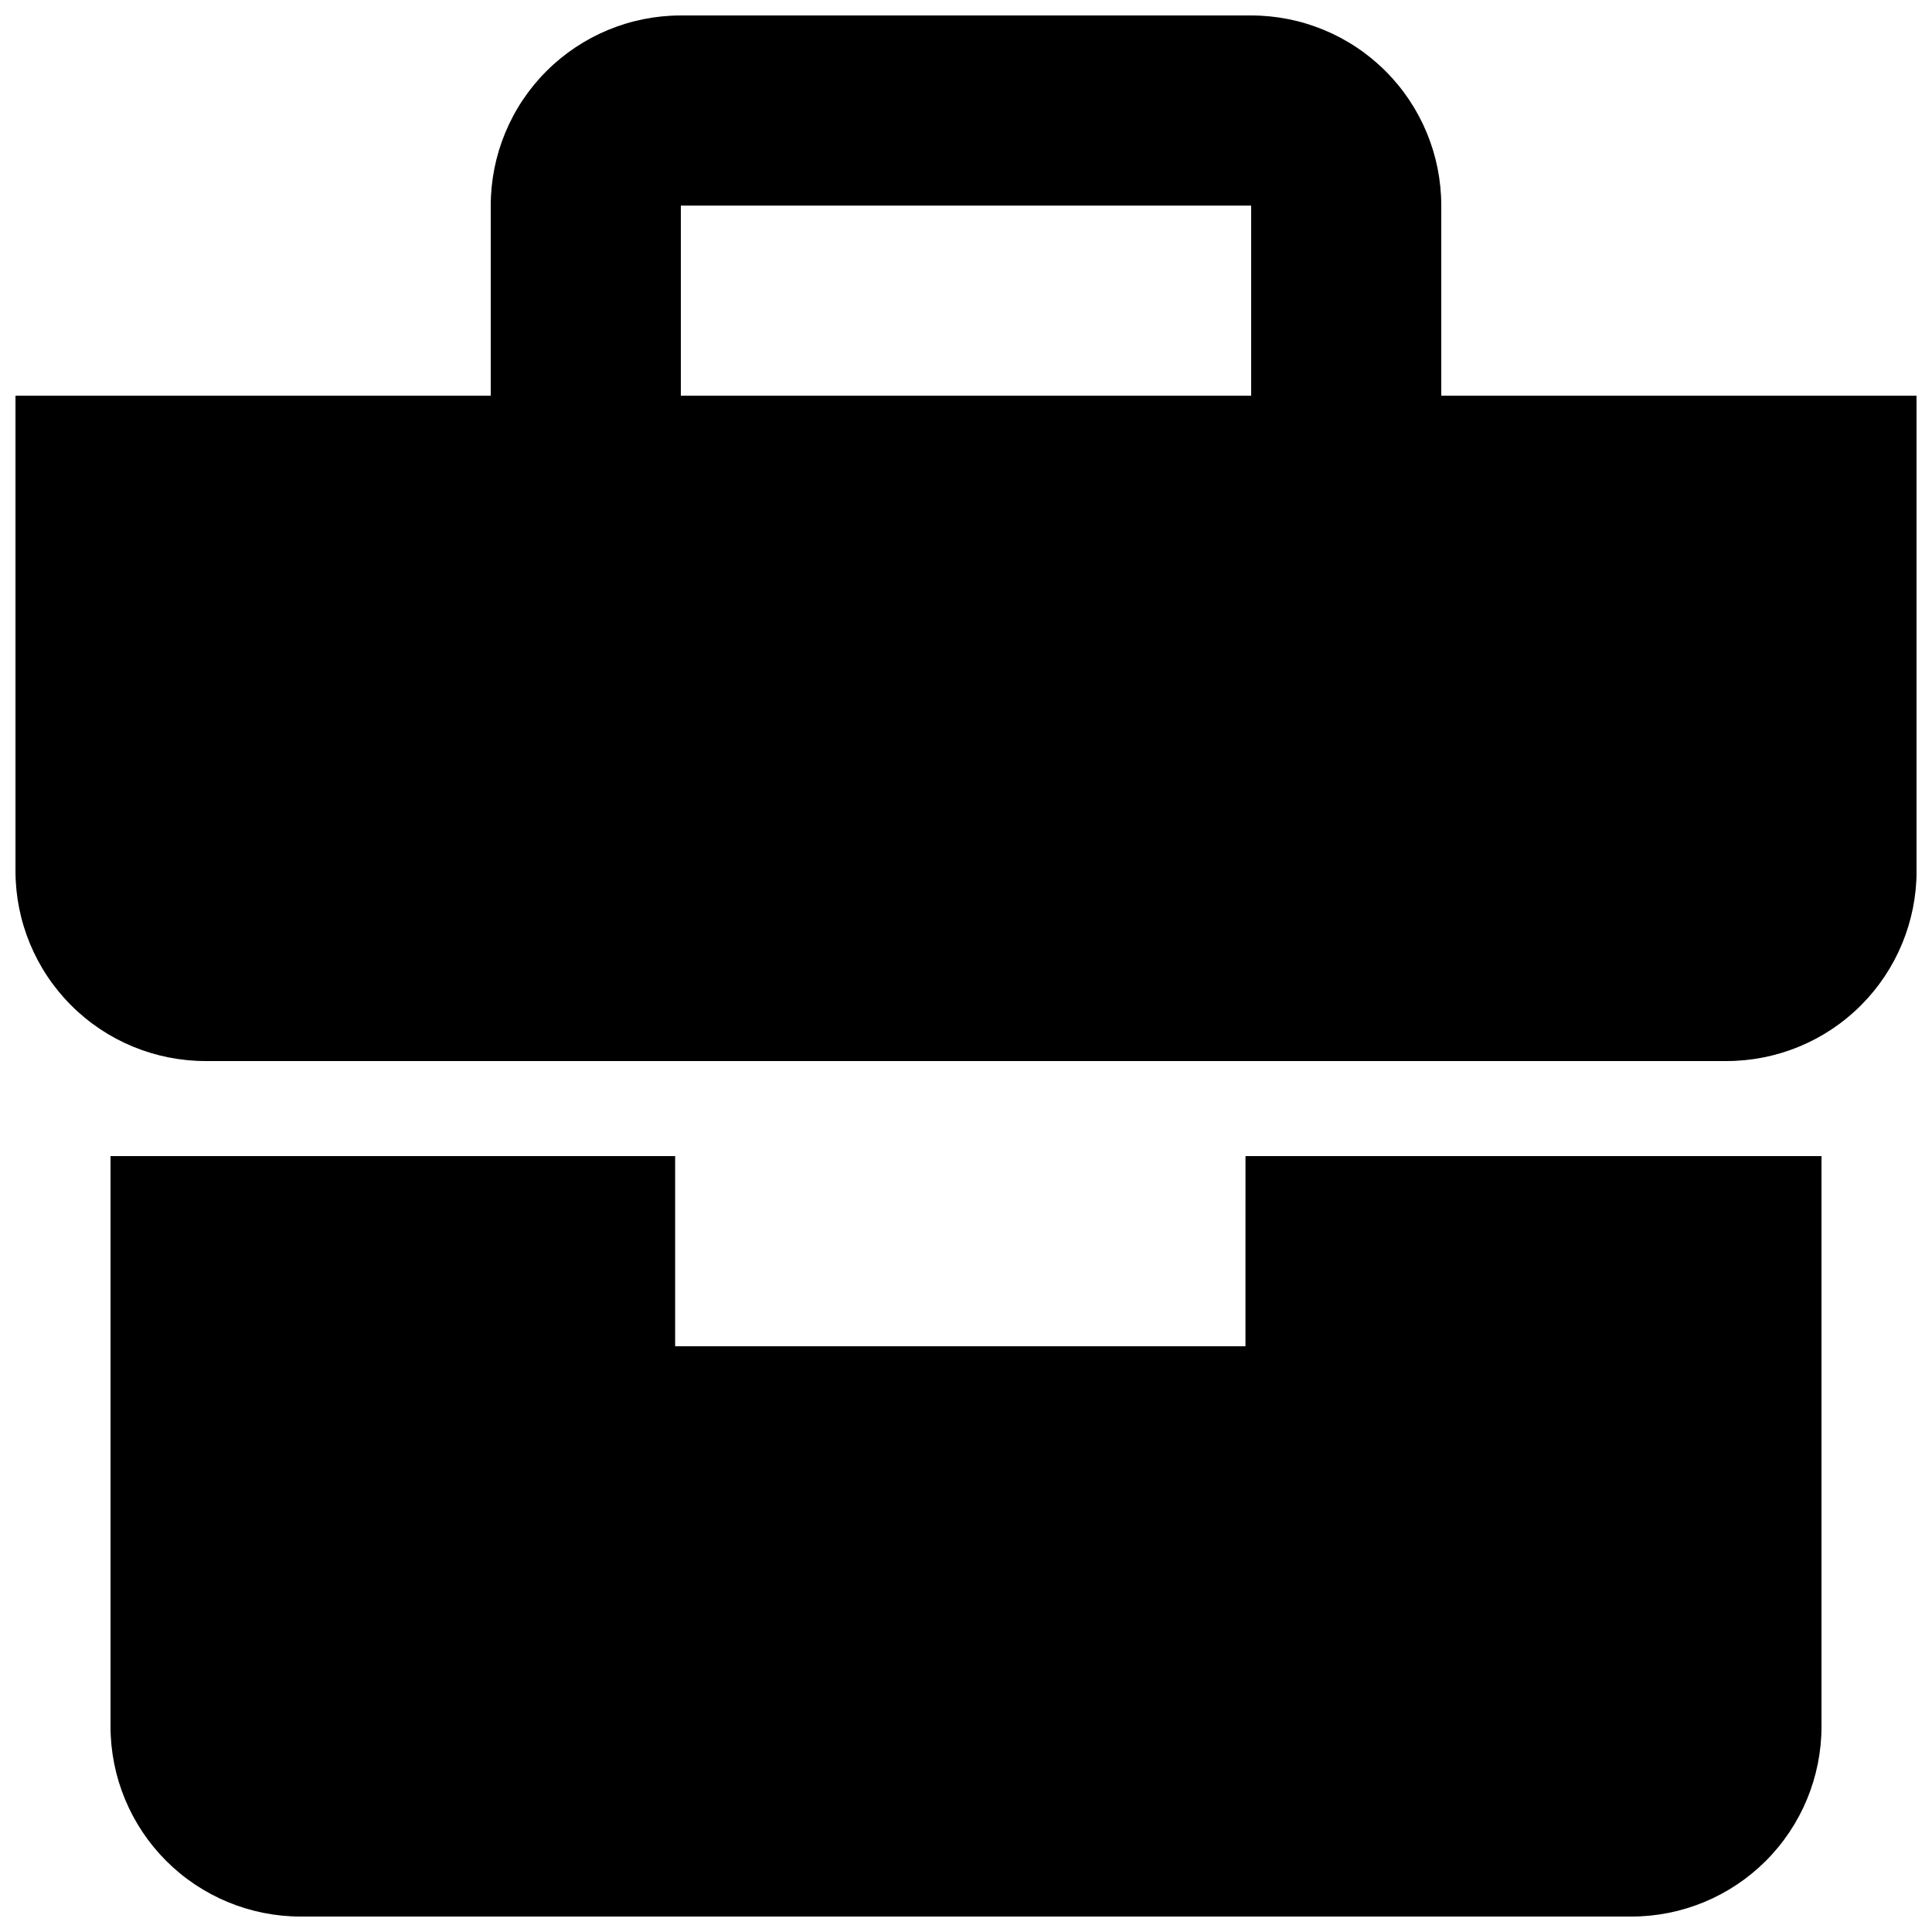 <?xml version="1.0" encoding="UTF-8"?>
<!-- Uploaded to: SVG Repo, www.svgrepo.com, Generator: SVG Repo Mixer Tools -->
<svg width="800px" height="800px" version="1.1" viewBox="144 144 512 512" xmlns="http://www.w3.org/2000/svg">
 <defs>
  <clipPath id="a">
   <path d="m148.09 148.09h503.81v503.81h-503.81z"/>
  </clipPath>
 </defs>
 <g clip-path="url(#a)">
  <path d="m525.95 248.86v-50.379c0-13.363-5.305-26.18-14.754-35.625-9.449-9.449-22.262-14.758-35.625-14.758h-151.14c-13.359 0-26.176 5.309-35.625 14.758-9.445 9.445-14.754 22.262-14.754 35.625v50.383l-125.95-0.004v125.95c0 13.359 5.309 26.176 14.758 35.625 9.445 9.449 22.262 14.754 35.625 14.754h403.05c13.359 0 26.176-5.305 35.625-14.754 9.445-9.449 14.754-22.266 14.754-35.625v-125.95zm-201.52-50.379h151.14v50.383l-151.14-0.004zm149.63 302.29h-151.14v-50.383h-149.63v151.14c0 13.359 5.309 26.176 14.754 35.625 9.449 9.445 22.266 14.754 35.625 14.754h352.67c13.363 0 26.176-5.309 35.625-14.754 9.449-9.449 14.754-22.266 14.754-35.625v-151.14h-152.65z"/>
 </g>
</svg>
